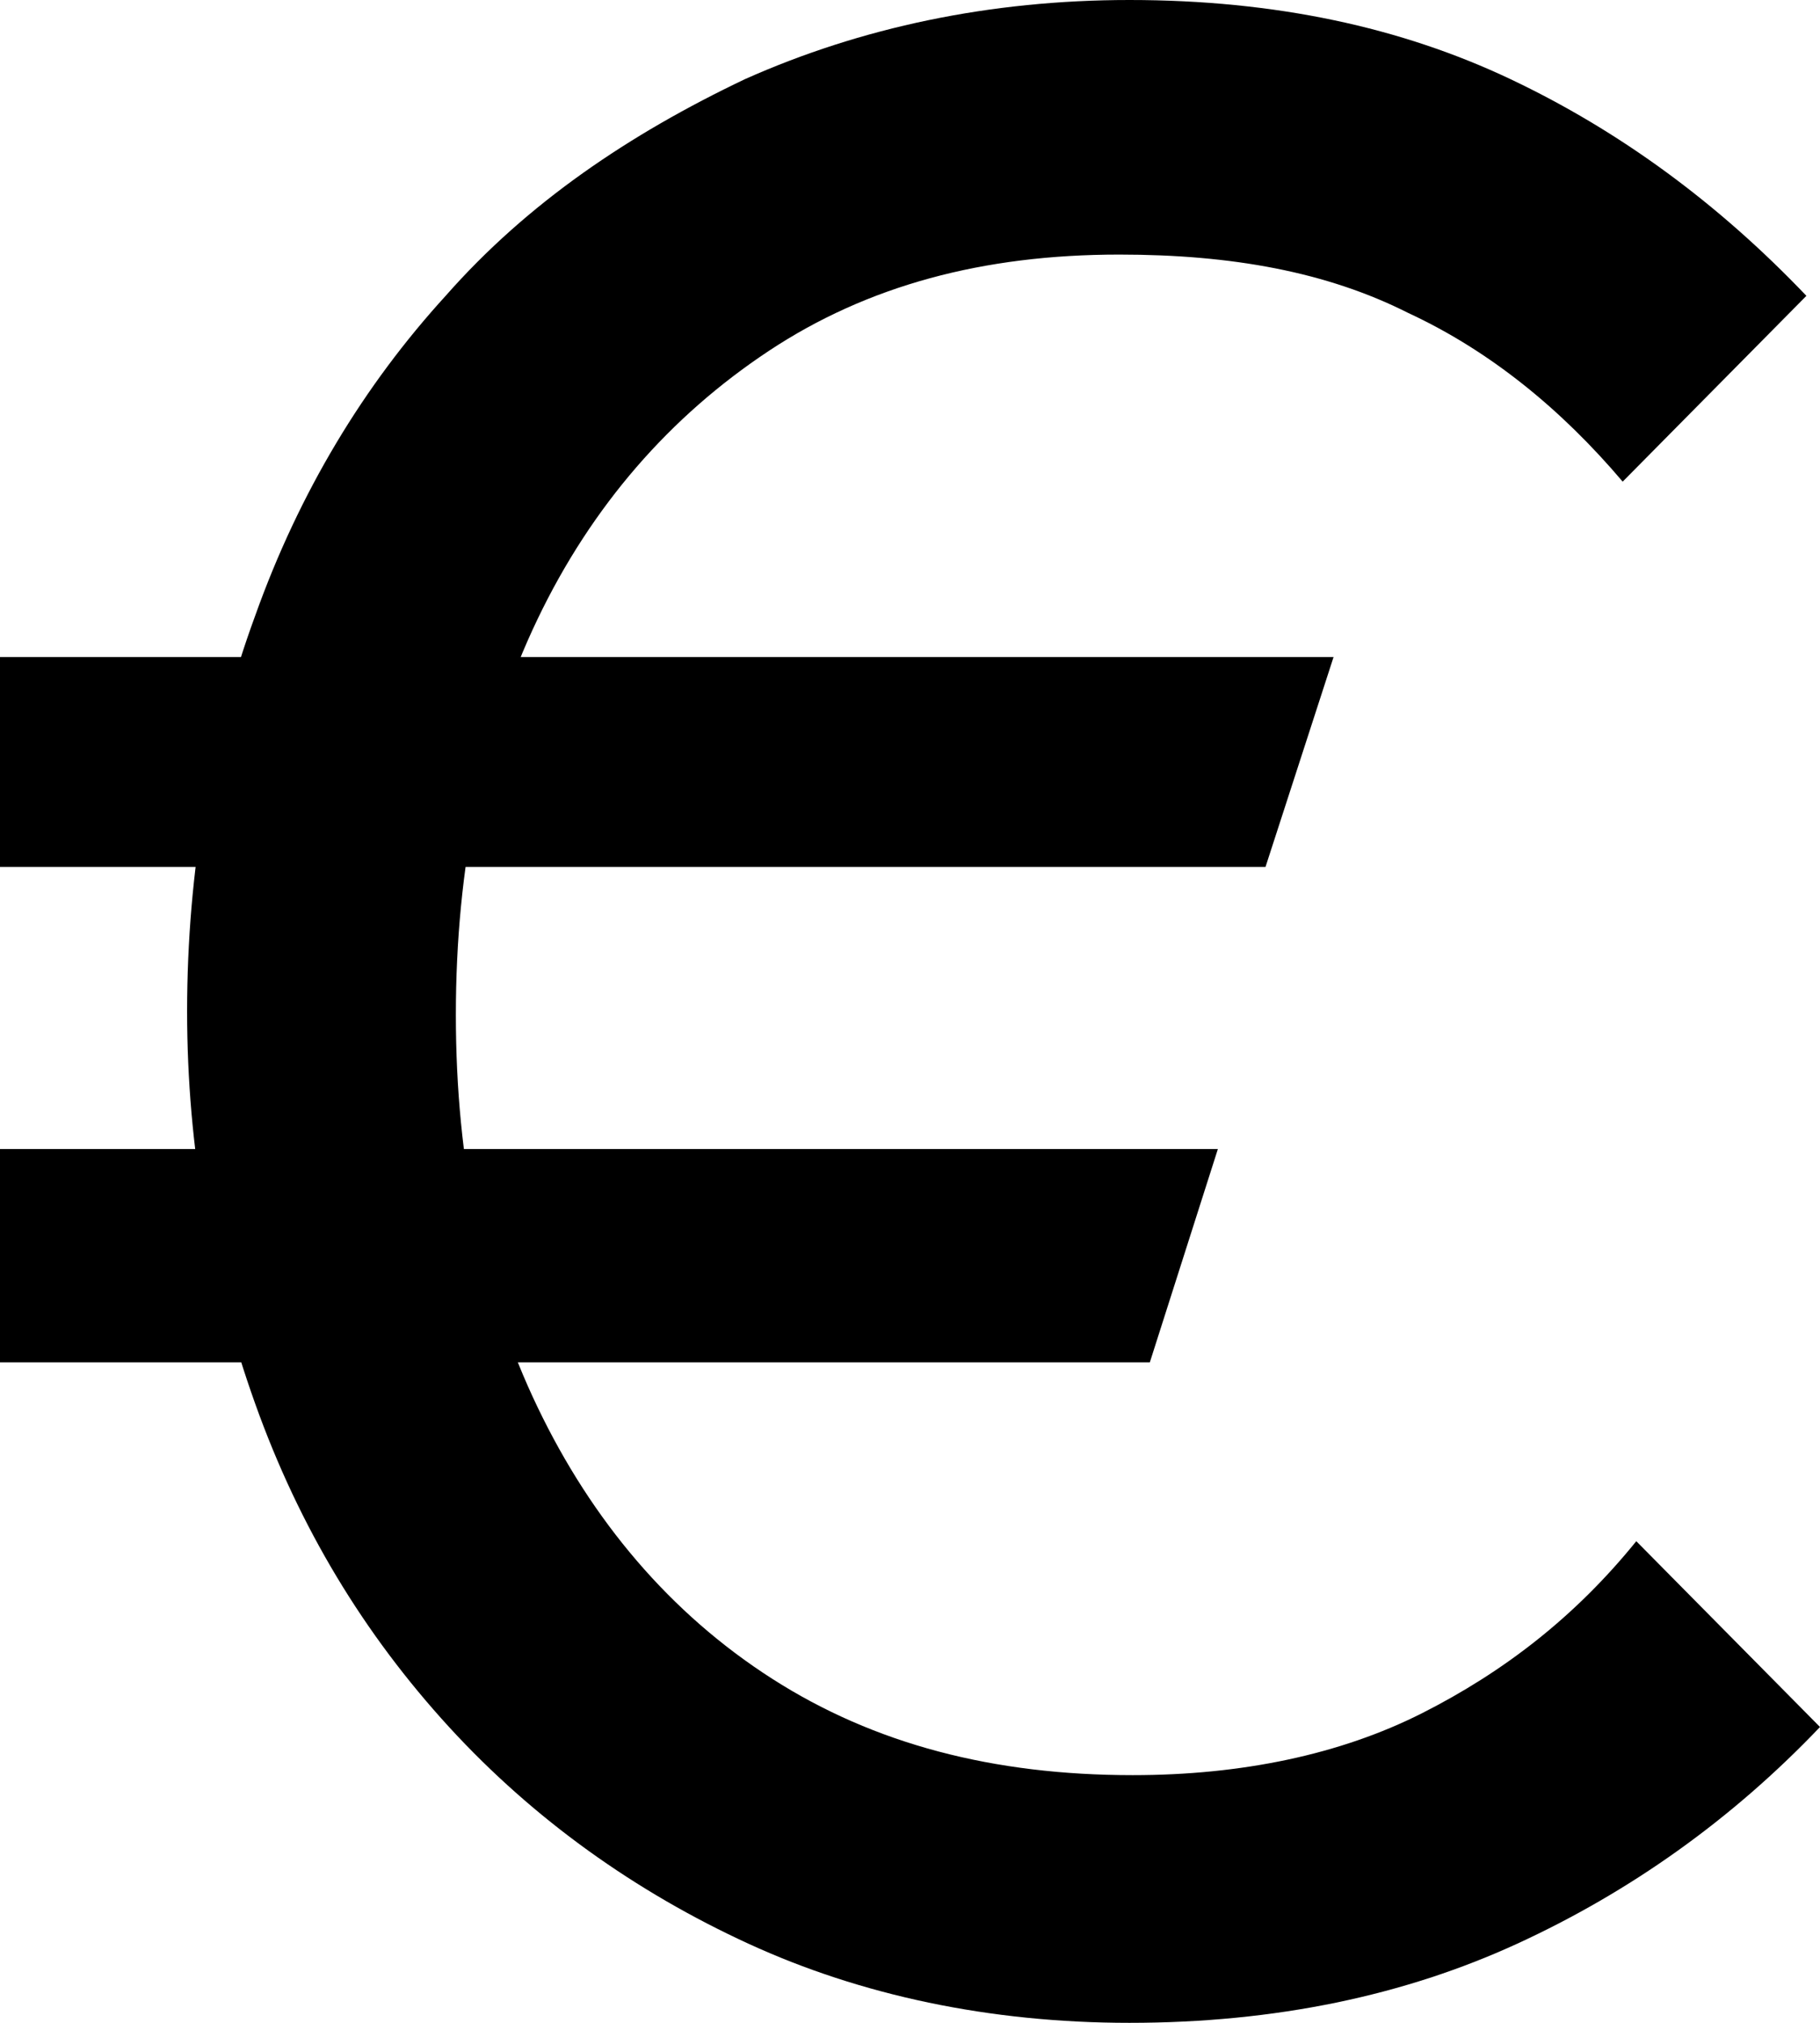 <svg width="36" height="40" viewBox="0 0 36 40" fill="none" xmlns="http://www.w3.org/2000/svg">
<path d="M0 17.143V12.993H26.378L25.032 17.143H0ZM0 26.939V22.721H24.09L22.744 26.939H0ZM22.34 40C19.581 40 17.024 39.456 14.804 38.435C12.583 37.415 10.565 35.986 8.882 34.15C7.2 32.313 5.921 30.204 5.047 27.755C4.172 25.306 3.701 22.721 3.701 20C3.701 17.211 4.172 14.558 5.047 12.177C5.921 9.728 7.2 7.619 8.815 5.85C10.43 4.014 12.449 2.653 14.736 1.565C17.024 0.544 19.581 0 22.34 0C25.234 0 27.723 0.544 29.877 1.565C32.03 2.585 33.981 4.014 35.731 5.85L32.097 9.524C30.886 8.095 29.473 6.939 27.858 6.19C26.243 5.374 24.359 5.034 22.138 5.034C19.447 5.034 17.159 5.646 15.207 6.939C13.256 8.231 11.708 10 10.632 12.245C9.555 14.49 9.017 17.143 9.017 20.068C9.017 22.993 9.555 25.578 10.632 27.823C11.708 30.068 13.256 31.905 15.275 33.197C17.294 34.49 19.649 35.102 22.407 35.102C24.561 35.102 26.512 34.694 28.127 33.878C29.742 33.061 31.155 31.973 32.366 30.476L36 34.15C34.251 35.986 32.232 37.415 30.011 38.435C27.791 39.456 25.234 40 22.34 40Z" fill="black"/>
</svg>

